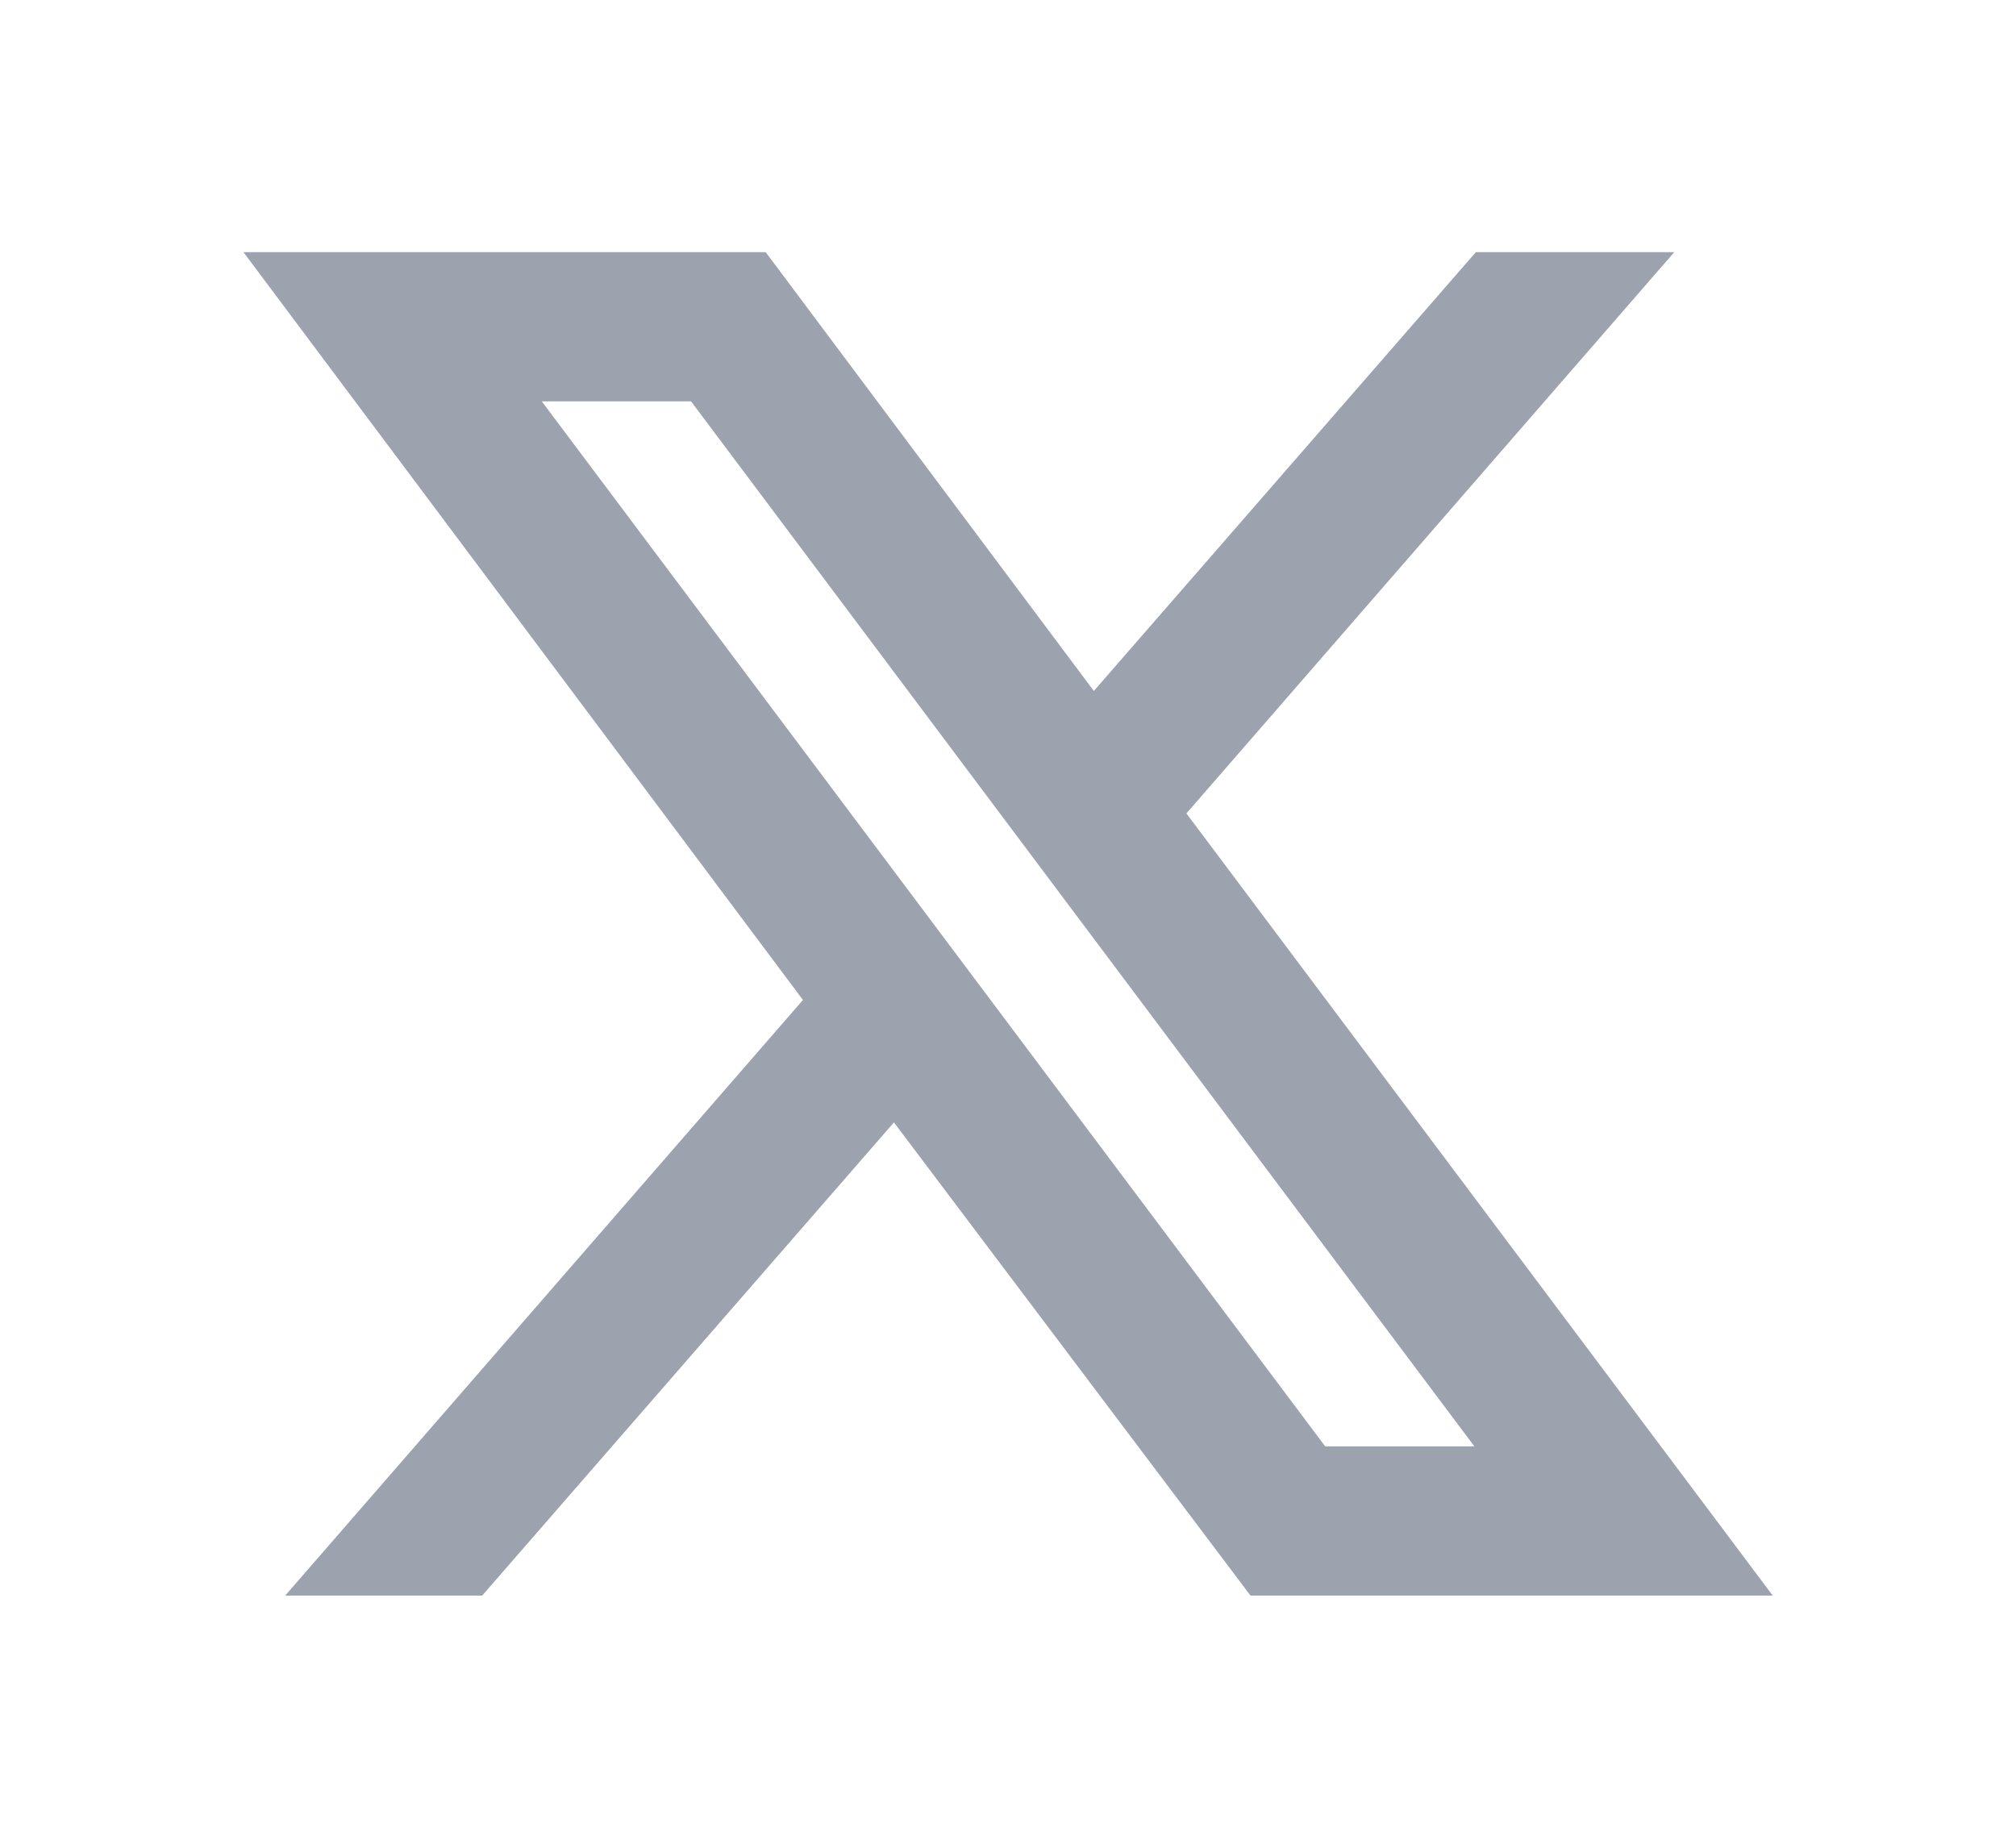 <svg width="24" height="22" viewBox="0 0 24 22" fill="none" xmlns="http://www.w3.org/2000/svg">
<path d="M10.642 13.364L14.887 18.998H21.104L14.124 9.685L19.932 3.002H17.57L13.022 8.227L9.115 3.002H2.898L9.559 11.906L3.395 18.998H5.74L10.642 13.364ZM15.776 17.221L6.45 4.779H8.227L17.552 17.221H15.776Z" fill="#9CA3AF"/>
</svg>
